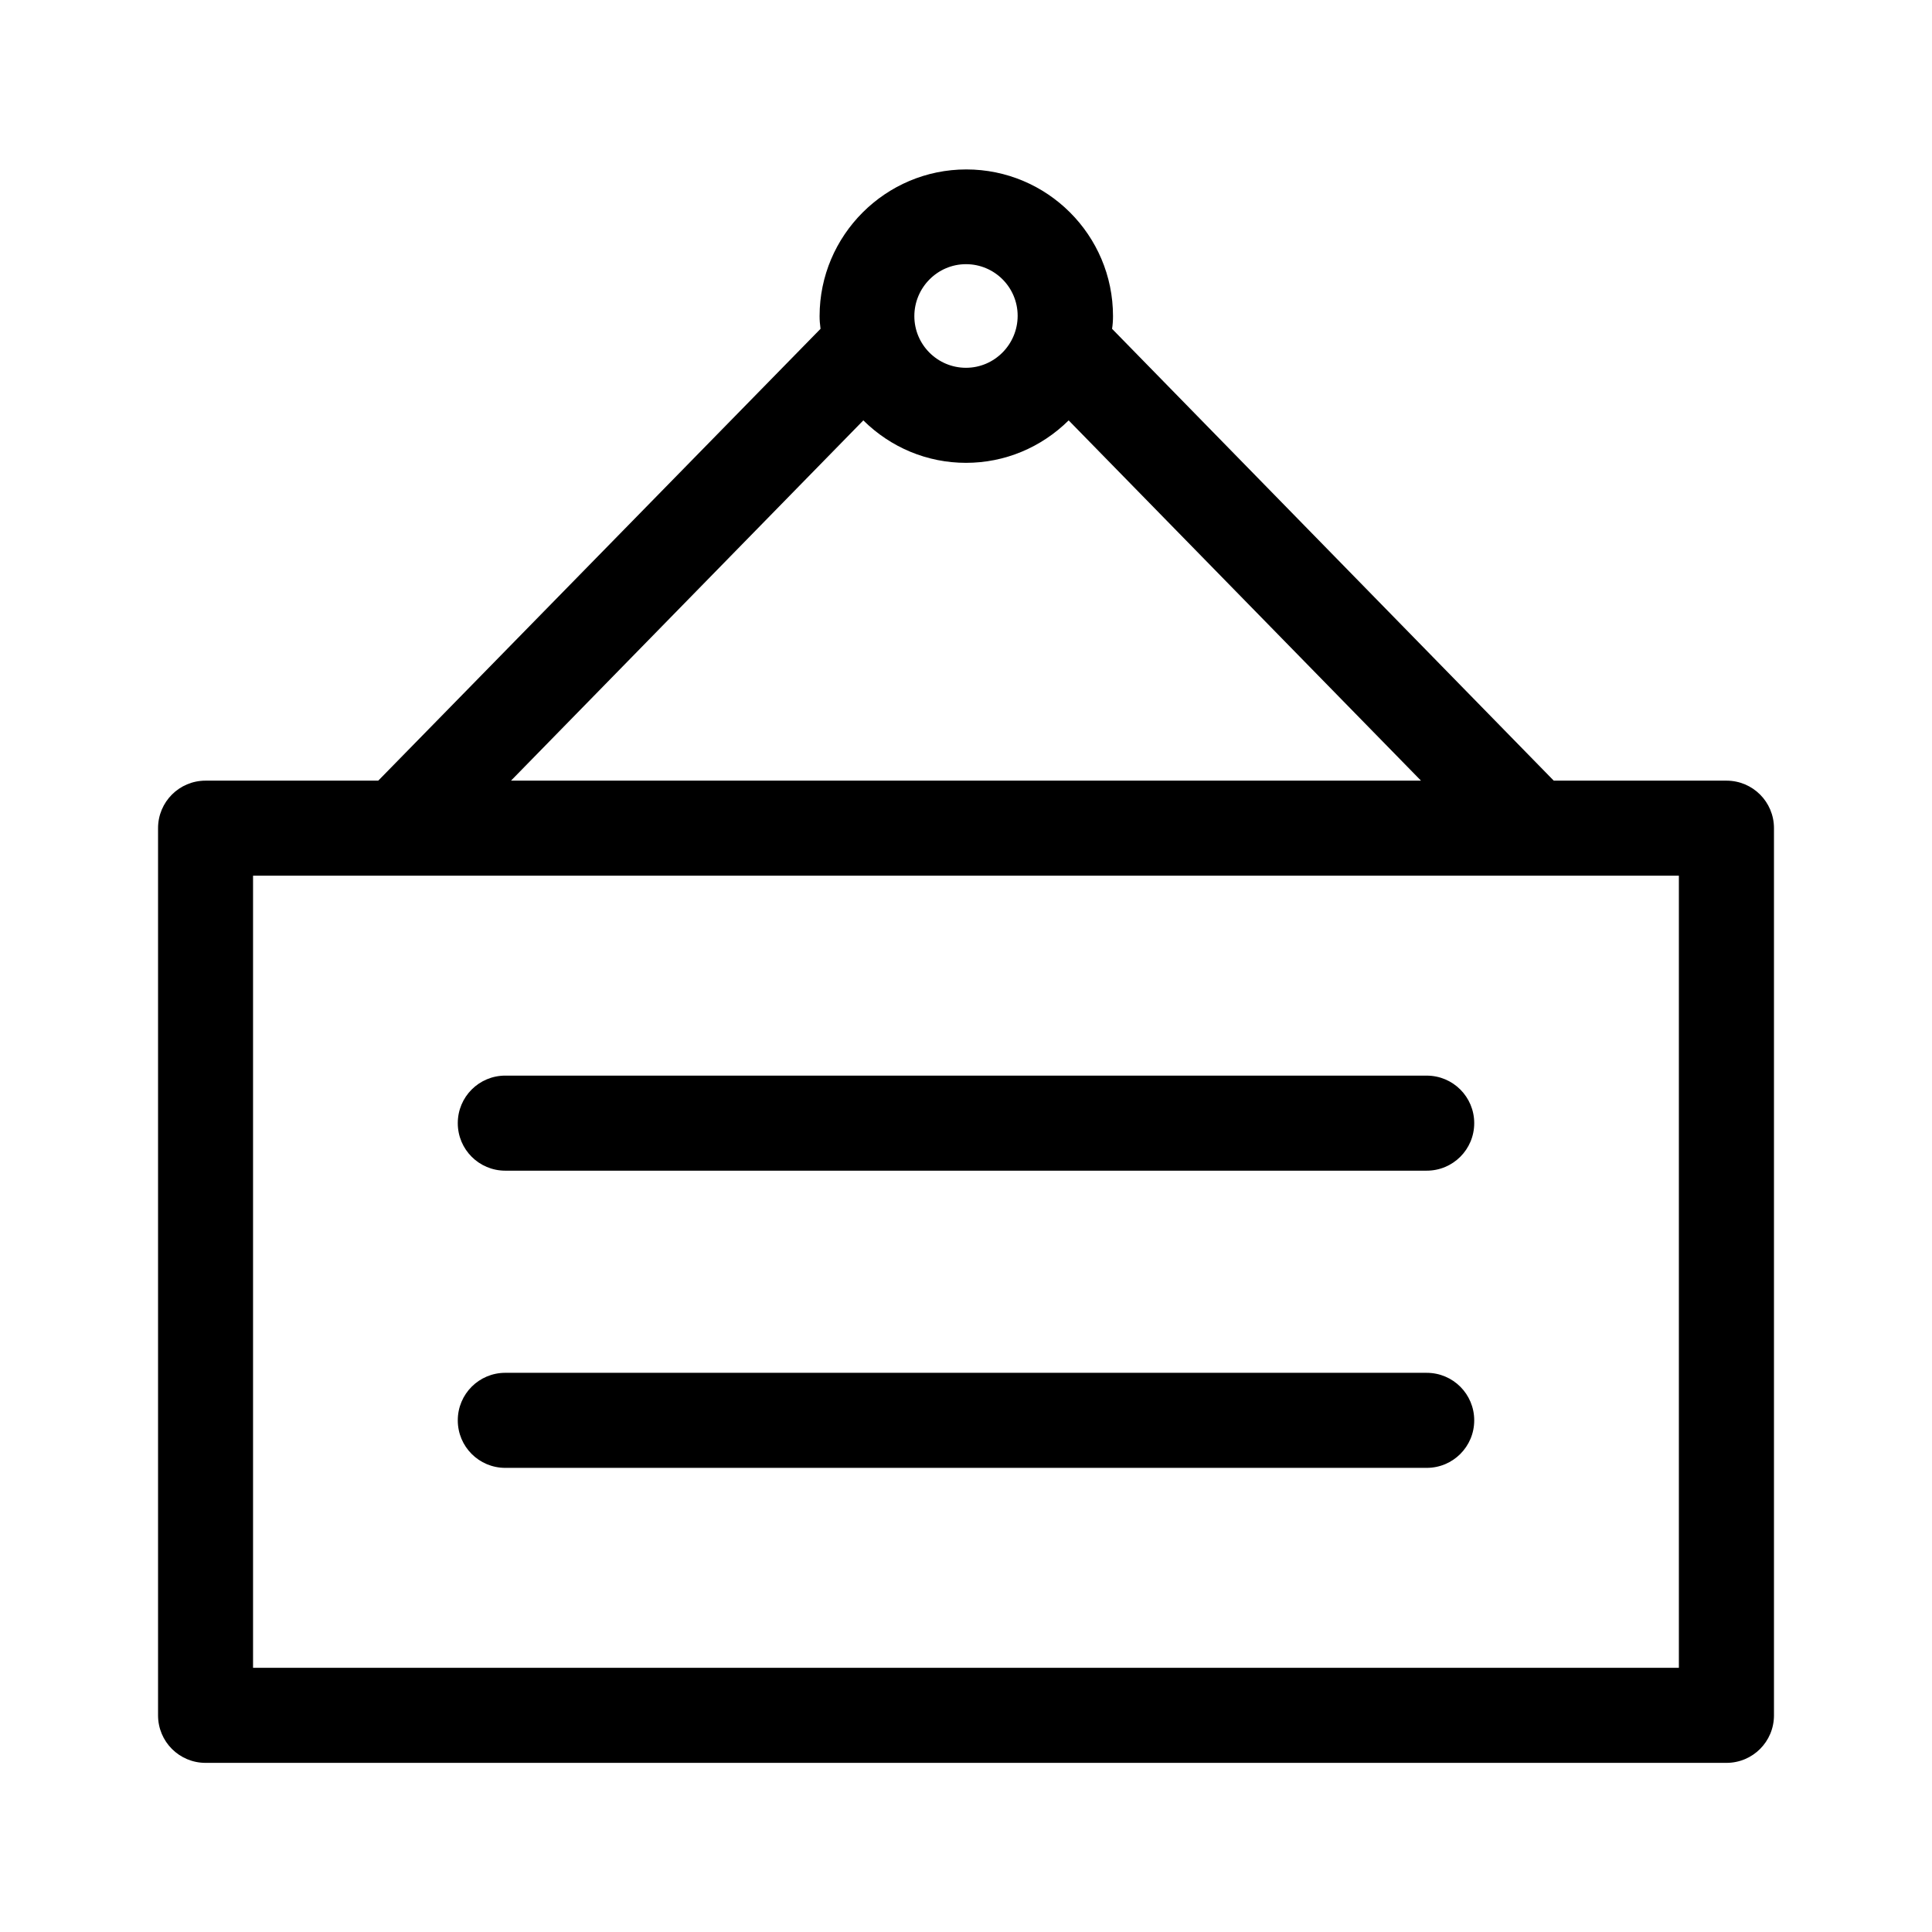 <?xml version="1.0" encoding="UTF-8"?>
<!-- Uploaded to: ICON Repo, www.svgrepo.com, Generator: ICON Repo Mixer Tools -->
<svg fill="#000000" width="800px" height="800px" version="1.1" viewBox="144 144 512 512" xmlns="http://www.w3.org/2000/svg">
 <g>
  <path d="m601.52 350.88h-45.762l-117.05-119.74c0.168-1.09 0.25-2.184 0.25-3.359 0-21.496-17.465-38.879-38.879-38.879-21.41 0-38.879 17.465-38.879 38.879 0 1.09 0.082 2.098 0.25 3.359l-117.21 119.74h-45.762c-6.969 0-12.594 5.625-12.594 12.594v235.11c0 6.969 5.625 12.594 12.594 12.594h403.05c6.969 0 12.594-5.625 12.594-12.594v-235.11c0-6.969-5.625-12.594-12.594-12.594zm-201.52-136.87c7.559 0 13.688 6.129 13.688 13.688-0.004 7.559-6.133 13.77-13.688 13.77-7.559 0-13.688-6.129-13.688-13.688 0-7.555 6.129-13.77 13.688-13.77zm-120.58 136.87 93.371-95.473c7.305 7.223 16.961 11.25 27.207 11.25 10.242 0 19.902-4.031 27.207-11.25l93.371 95.473zm309.5 25.188v209.92h-377.86v-209.92z"/>
  <path d="m277.91 533h244.18c6.969 0 12.594-5.625 12.594-12.594s-5.625-12.594-12.594-12.594l-244.18-0.004c-6.969 0-12.594 5.625-12.594 12.594-0.004 6.973 5.621 12.598 12.594 12.598z"/>
  <path d="m277.91 454.24h244.18c6.969 0 12.594-5.625 12.594-12.594s-5.625-12.594-12.594-12.594l-244.18-0.004c-6.969 0-12.594 5.625-12.594 12.594-0.004 6.973 5.621 12.598 12.594 12.598z"/>
 </g>
</svg>
